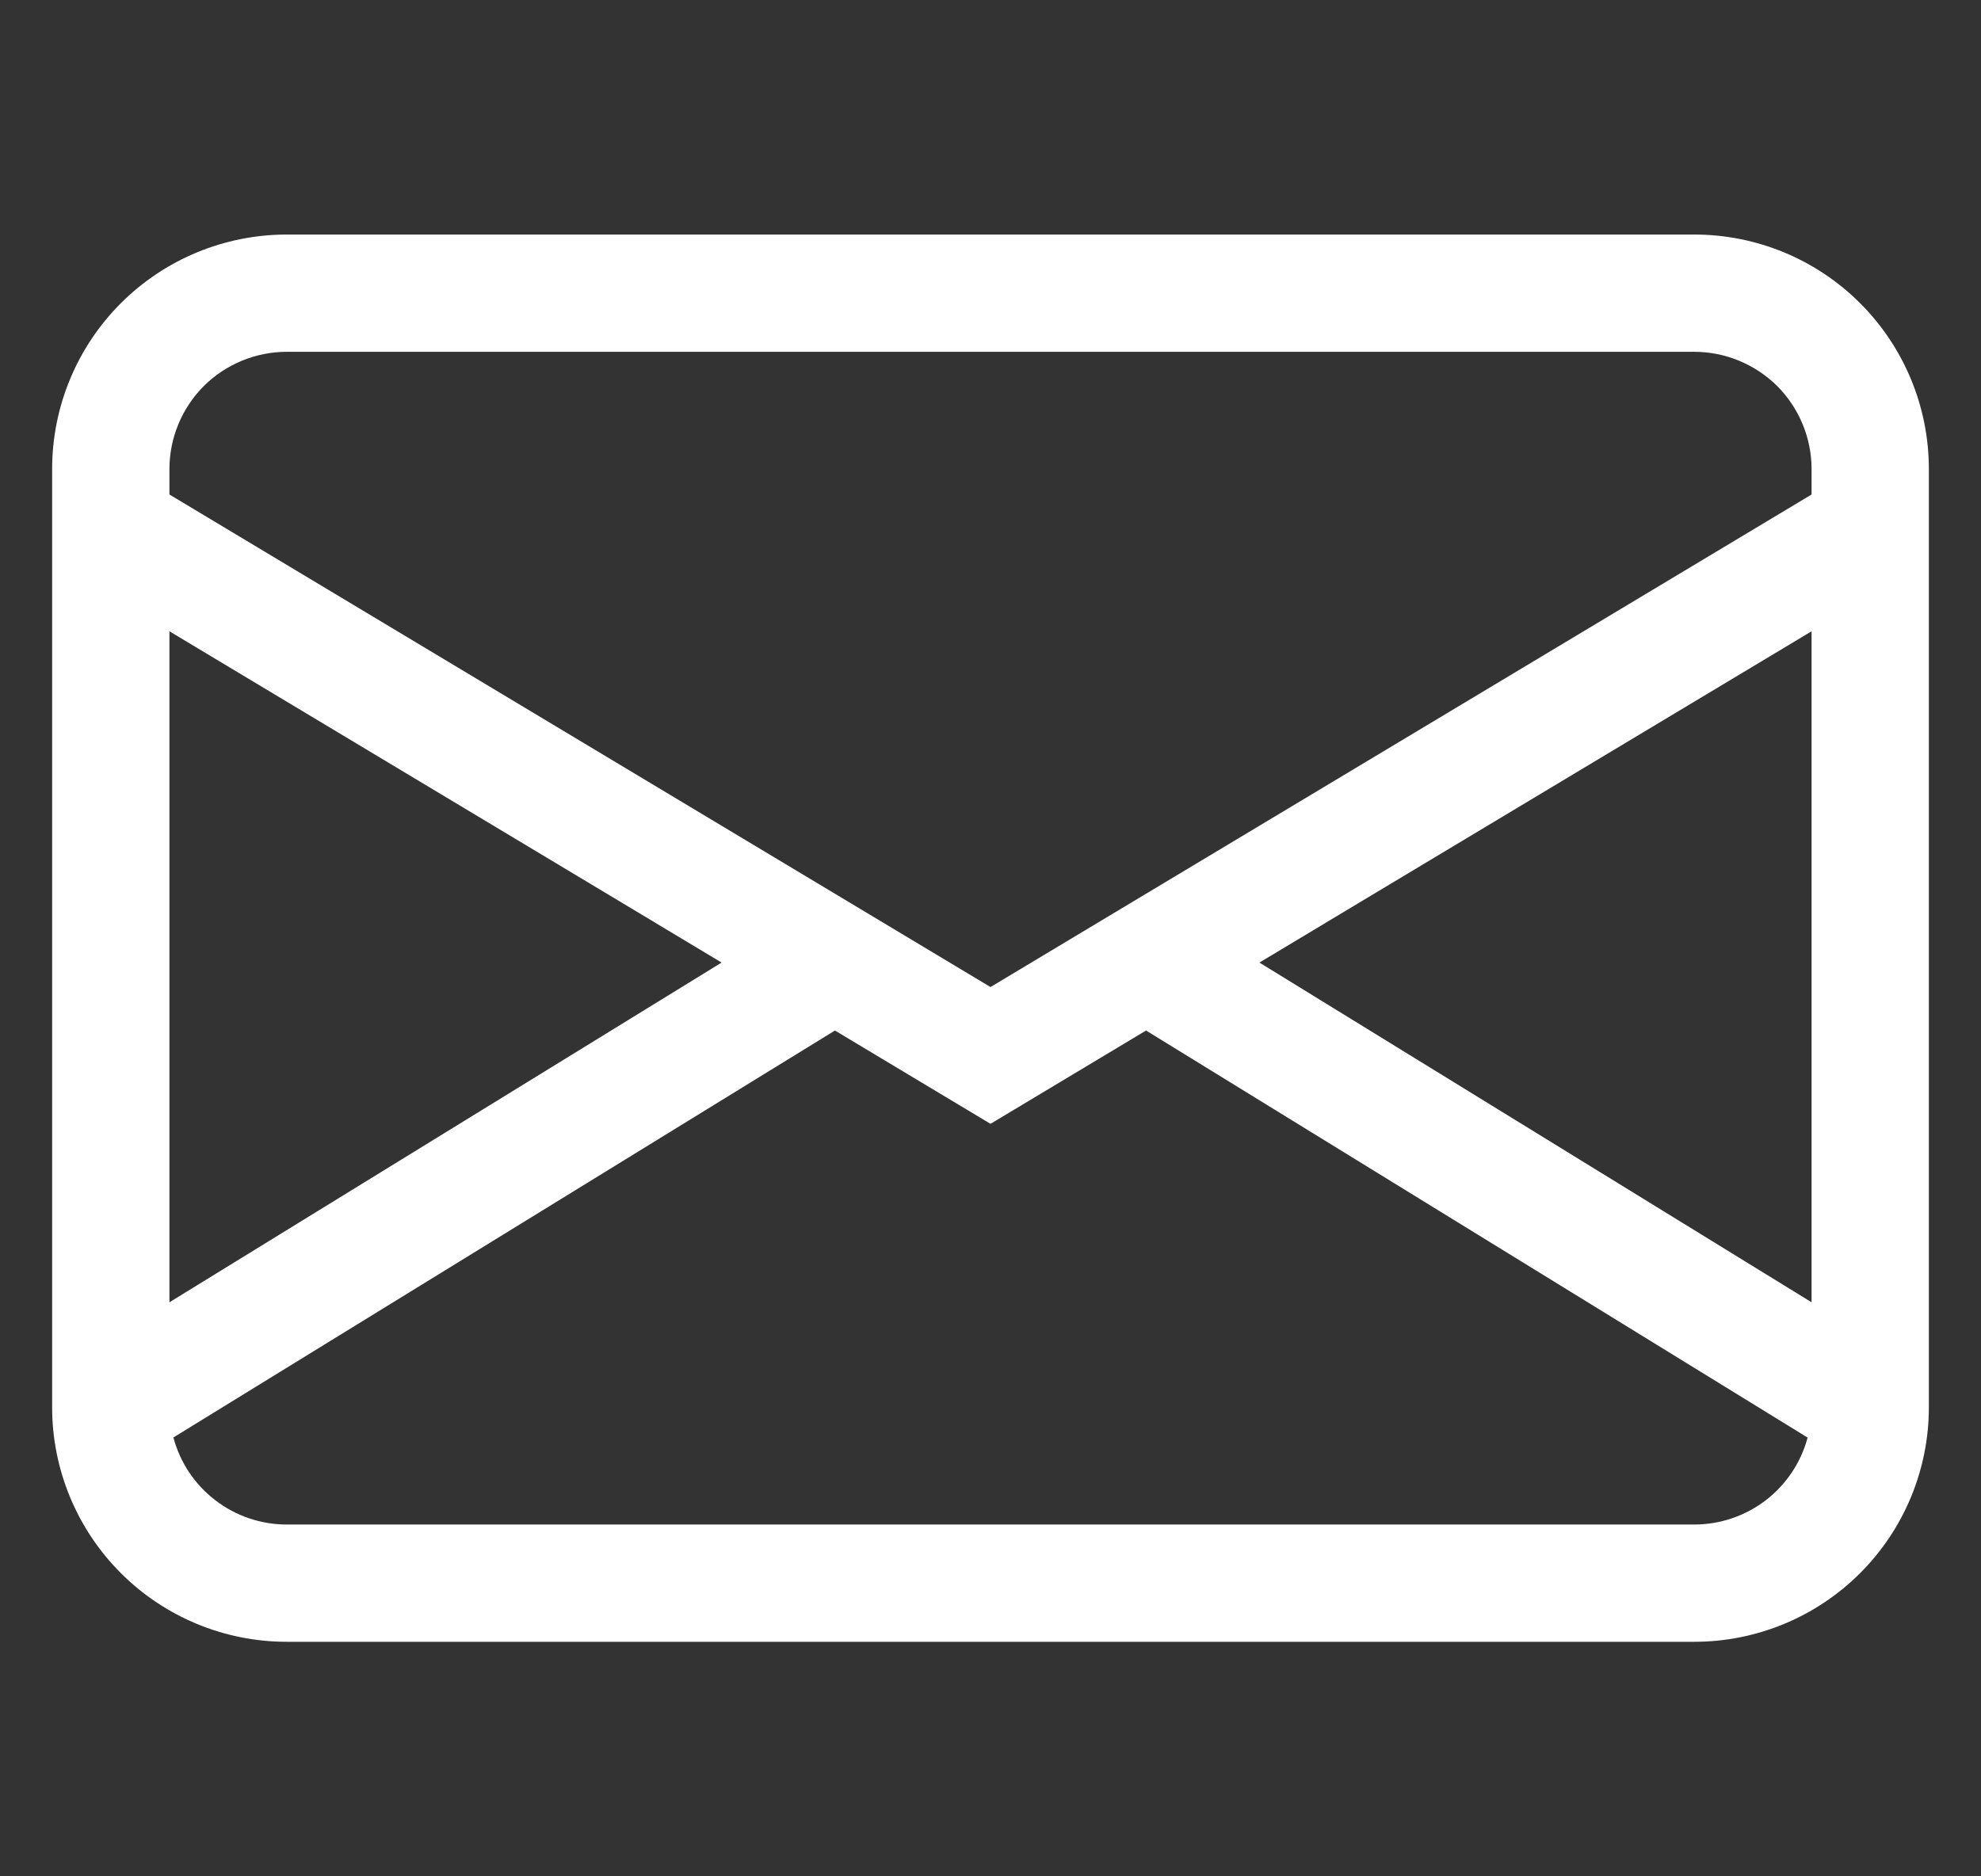 <svg width="19" height="18" viewBox="0 0 19 18" fill="none" xmlns="http://www.w3.org/2000/svg">
<rect x="0" y="0" width="19" height="18" fill="#333333" stroke="none"/>
<g clip-path="url(#clip0_1_1443)">
<path d="M0.5 4.5C0.5 3.903 0.737 3.331 1.159 2.909C1.581 2.487 2.153 2.25 2.75 2.25H16.25C16.847 2.25 17.419 2.487 17.841 2.909C18.263 3.331 18.5 3.903 18.5 4.5V13.5C18.5 14.097 18.263 14.669 17.841 15.091C17.419 15.513 16.847 15.75 16.25 15.75H2.75C2.153 15.75 1.581 15.513 1.159 15.091C0.737 14.669 0.5 14.097 0.5 13.5V4.5ZM2.75 3.375C2.452 3.375 2.165 3.494 1.954 3.704C1.744 3.915 1.625 4.202 1.625 4.5V4.744L9.5 9.469L17.375 4.744V4.5C17.375 4.202 17.256 3.915 17.046 3.704C16.834 3.494 16.548 3.375 16.25 3.375H2.75ZM17.375 6.056L12.079 9.234L17.375 12.493V6.056ZM17.337 13.791L10.992 9.886L9.5 10.781L8.008 9.886L1.663 13.79C1.727 14.03 1.868 14.241 2.065 14.392C2.261 14.543 2.502 14.625 2.75 14.625H16.25C16.498 14.625 16.738 14.543 16.935 14.393C17.131 14.242 17.273 14.031 17.337 13.791ZM1.625 12.493L6.921 9.234L1.625 6.056V12.493Z" fill="white"/>
</g>
<defs>
<clipPath id="clip0_1_1443">
<rect width="18" height="18" fill="white" transform="translate(0.5)"/>
</clipPath>
</defs>
</svg>
